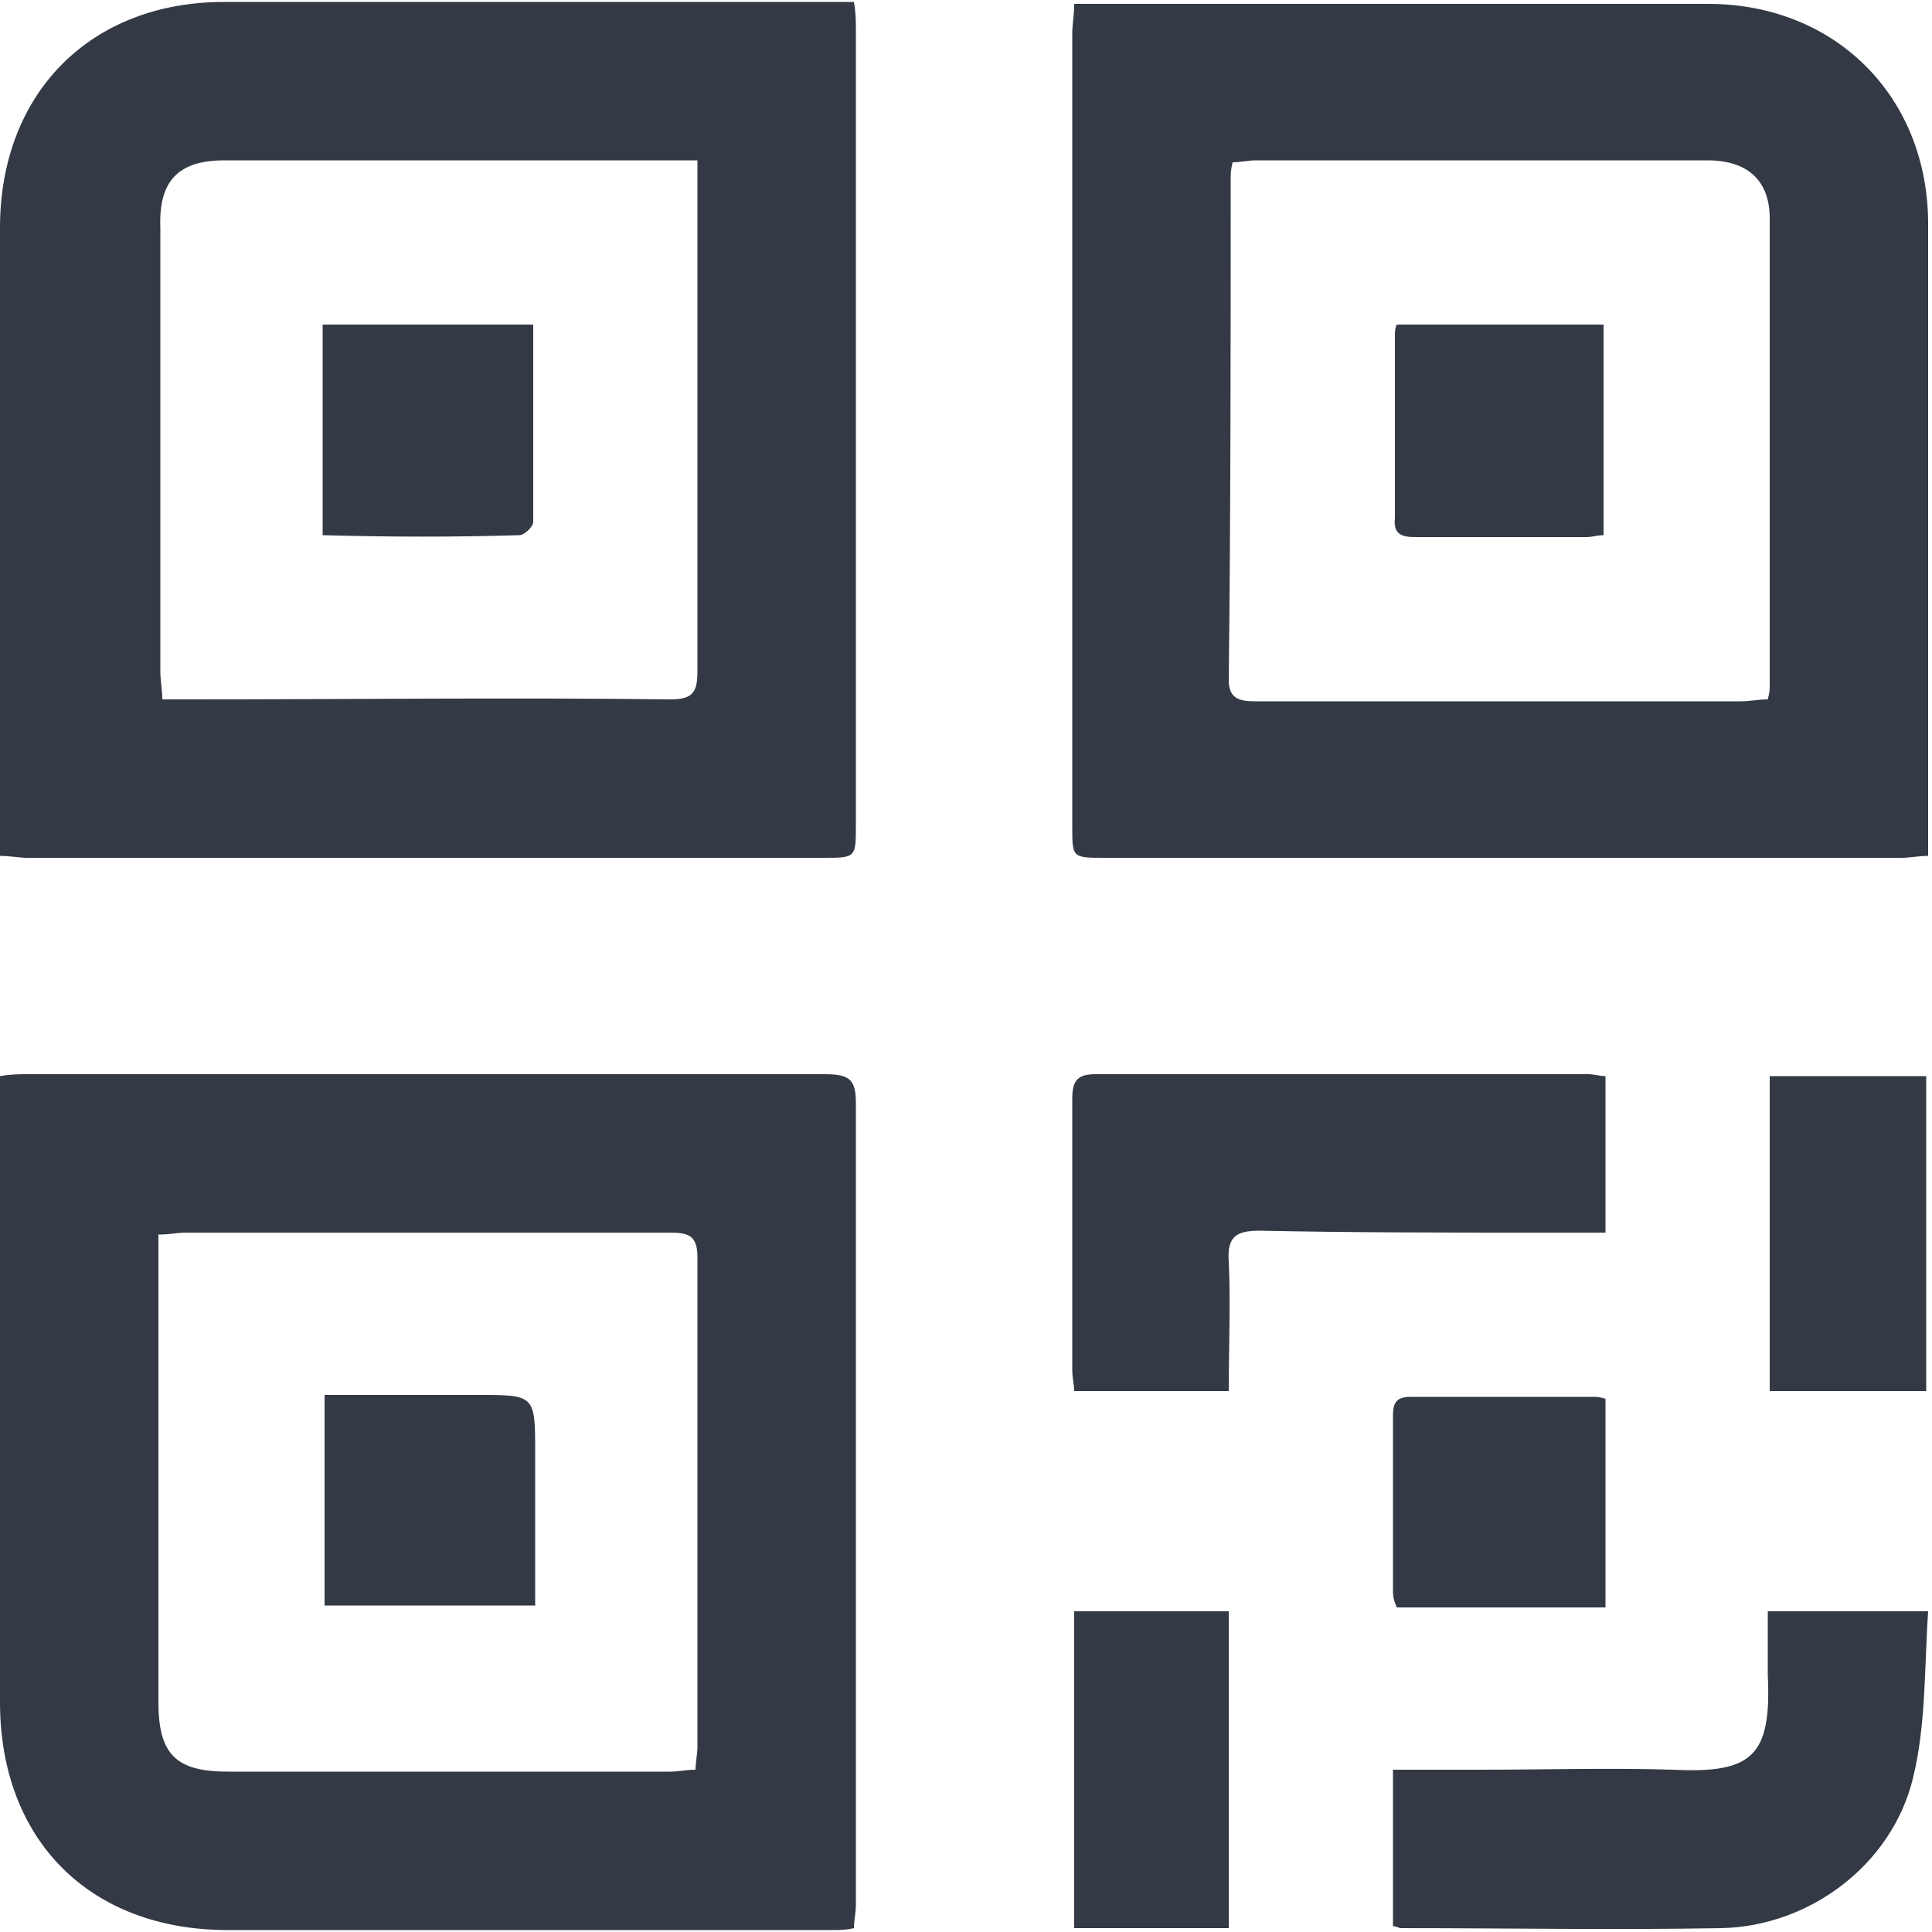 <?xml version="1.0" encoding="utf-8"?>
<!-- Generator: Adobe Illustrator 22.1.0, SVG Export Plug-In . SVG Version: 6.00 Build 0)  -->
<svg version="1.1" id="Layer_1" xmlns="http://www.w3.org/2000/svg" xmlns:xlink="http://www.w3.org/1999/xlink" x="0px" y="0px"
	 viewBox="0 0 100 100" style="enable-background:new 0 0 100 100;" xml:space="preserve">
<style type="text/css">
	.st0{fill:#333945;}
</style>
<path class="st0" d="M42.6,44.4c1.7,0,1.7,0,1.7-1.7c0-13.7,0-27.5,0-41.2c0-0.4,0-0.8-0.1-1.4h-1.5c-10.4,0-20.7,0-31.1,0
	C4.7,0.1,0,4.8,0,11.8C0,19.4,0,27,0,34.6c0,3.2,0,6.4,0,9.7c0.5,0,1,0.1,1.4,0.1C15.1,44.4,28.9,44.4,42.6,44.4z M11.6,8.3
	c7.7,0,15.4,0,23.1,0h1.4c0,0.7,0,1.1,0,1.6c0,8.3,0,16.5,0,24.8c0,1.1-0.2,1.5-1.4,1.5c-8.3-0.1-16.6,0-24.9,0c-0.4,0-0.9,0-1.4,0
	c0-0.5-0.1-1-0.1-1.4c0-7.7,0-15.3,0-23C8.2,9.4,9.2,8.3,11.6,8.3z M57.2,44.4c13.7,0,27.5,0,41.2,0c0.5,0,0.9-0.1,1.4-0.1
	c0-0.4,0-0.7,0-0.9c0-10.6,0-21.2,0-31.8c0-6.6-4.8-11.4-11.4-11.4c-9.4,0-18.9,0-28.3,0c-1.5,0-2.9,0-4.5,0c0,0.6-0.1,1.1-0.1,1.5
	c0,13.7,0,27.4,0,41.1C55.5,44.4,55.5,44.4,57.2,44.4z M63.7,9.2c0-0.2,0-0.4,0.1-0.8c0.4,0,0.8-0.1,1.2-0.1c7.8,0,15.6,0,23.4,0
	c2,0,3.2,1,3.2,3c0,8.1,0,16.1,0,24.2c0,0.2,0,0.3-0.1,0.7c-0.5,0-0.9,0.1-1.4,0.1c-8.4,0-16.7,0-25.1,0c-0.8,0-1.4-0.1-1.4-1.1
	C63.7,26.5,63.7,17.8,63.7,9.2z M42.7,55.6c-13.8,0-27.6,0-41.3,0c-0.4,0-0.8,0-1.4,0.1v1.5c0,10.3,0,20.6,0,30.9
	c0,7.1,4.6,11.8,11.8,11.8c10.4,0,20.9,0,31.3,0c0.3,0,0.7,0,1.1-0.1c0-0.4,0.1-0.8,0.1-1.2c0-13.8,0-27.6,0-41.5
	C44.3,55.9,44,55.6,42.7,55.6z M36.1,90.4c0,0.4-0.1,0.8-0.1,1.2c-0.5,0-0.9,0.1-1.3,0.1c-7.6,0-15.2,0-22.9,0
	c-2.7,0-3.6-0.9-3.6-3.6c0-7.6,0-15.2,0-22.9c0-0.4,0-0.8,0-1.3c0.6,0,1-0.1,1.4-0.1c8.4,0,16.7,0,25.1,0c1,0,1.4,0.2,1.4,1.3
	C36.1,73.5,36.1,81.9,36.1,90.4z M79.4,63.8c1.2,0,2.4,0,3.7,0v-8.1c-0.3,0-0.6-0.1-0.9-0.1c-8.5,0-17,0-25.5,0
	c-1,0-1.2,0.4-1.2,1.3c0,4.7,0,9.4,0,14c0,0.4,0.1,0.8,0.1,1.1h8c0-2.3,0.1-4.5,0-6.7c-0.1-1.3,0.4-1.6,1.6-1.6
	C70,63.8,74.7,63.8,79.4,63.8z M91.5,83.4c0,1.2,0,2.2,0,3.3c0.2,4.2-0.8,5.1-4.9,4.9c-3.3-0.1-6.7,0-10,0h-4.5v8.1
	c0.2,0,0.3,0.1,0.4,0.1c5.5,0,11.1,0.1,16.6,0c4.6-0.1,8.8-3.3,9.9-7.7c0.7-2.8,0.6-5.8,0.8-8.7H91.5z M91.6,72h8.1V55.7h-8.1V72z
	 M55.6,99.8h8V83.4h-8V99.8z M83.1,83.1V72.4c-0.3-0.1-0.5-0.1-0.7-0.1c-3.1,0-6.2,0-9.4,0c-0.8,0-0.9,0.4-0.9,1c0,3,0,6.1,0,9.1
	c0,0.3,0.1,0.6,0.2,0.8H83.1z M26.9,27.7c0.2,0,0.7-0.4,0.7-0.7c0-3.4,0-6.7,0-10.2H16.7v10.9C20.2,27.8,23.6,27.8,26.9,27.7z
	 M73.3,27.8c2.9,0,5.9,0,8.8,0c0.3,0,0.6-0.1,0.9-0.1V16.8H72.3c-0.1,0.2-0.1,0.4-0.1,0.5c0,3.2,0,6.3,0,9.5
	C72.1,27.7,72.6,27.8,73.3,27.8z M24.7,72.2c-2.6,0-5.3,0-7.9,0v10.9h10.9c0-2.7,0-5.3,0-7.9C27.7,72.2,27.7,72.2,24.7,72.2z"/>
</svg>

